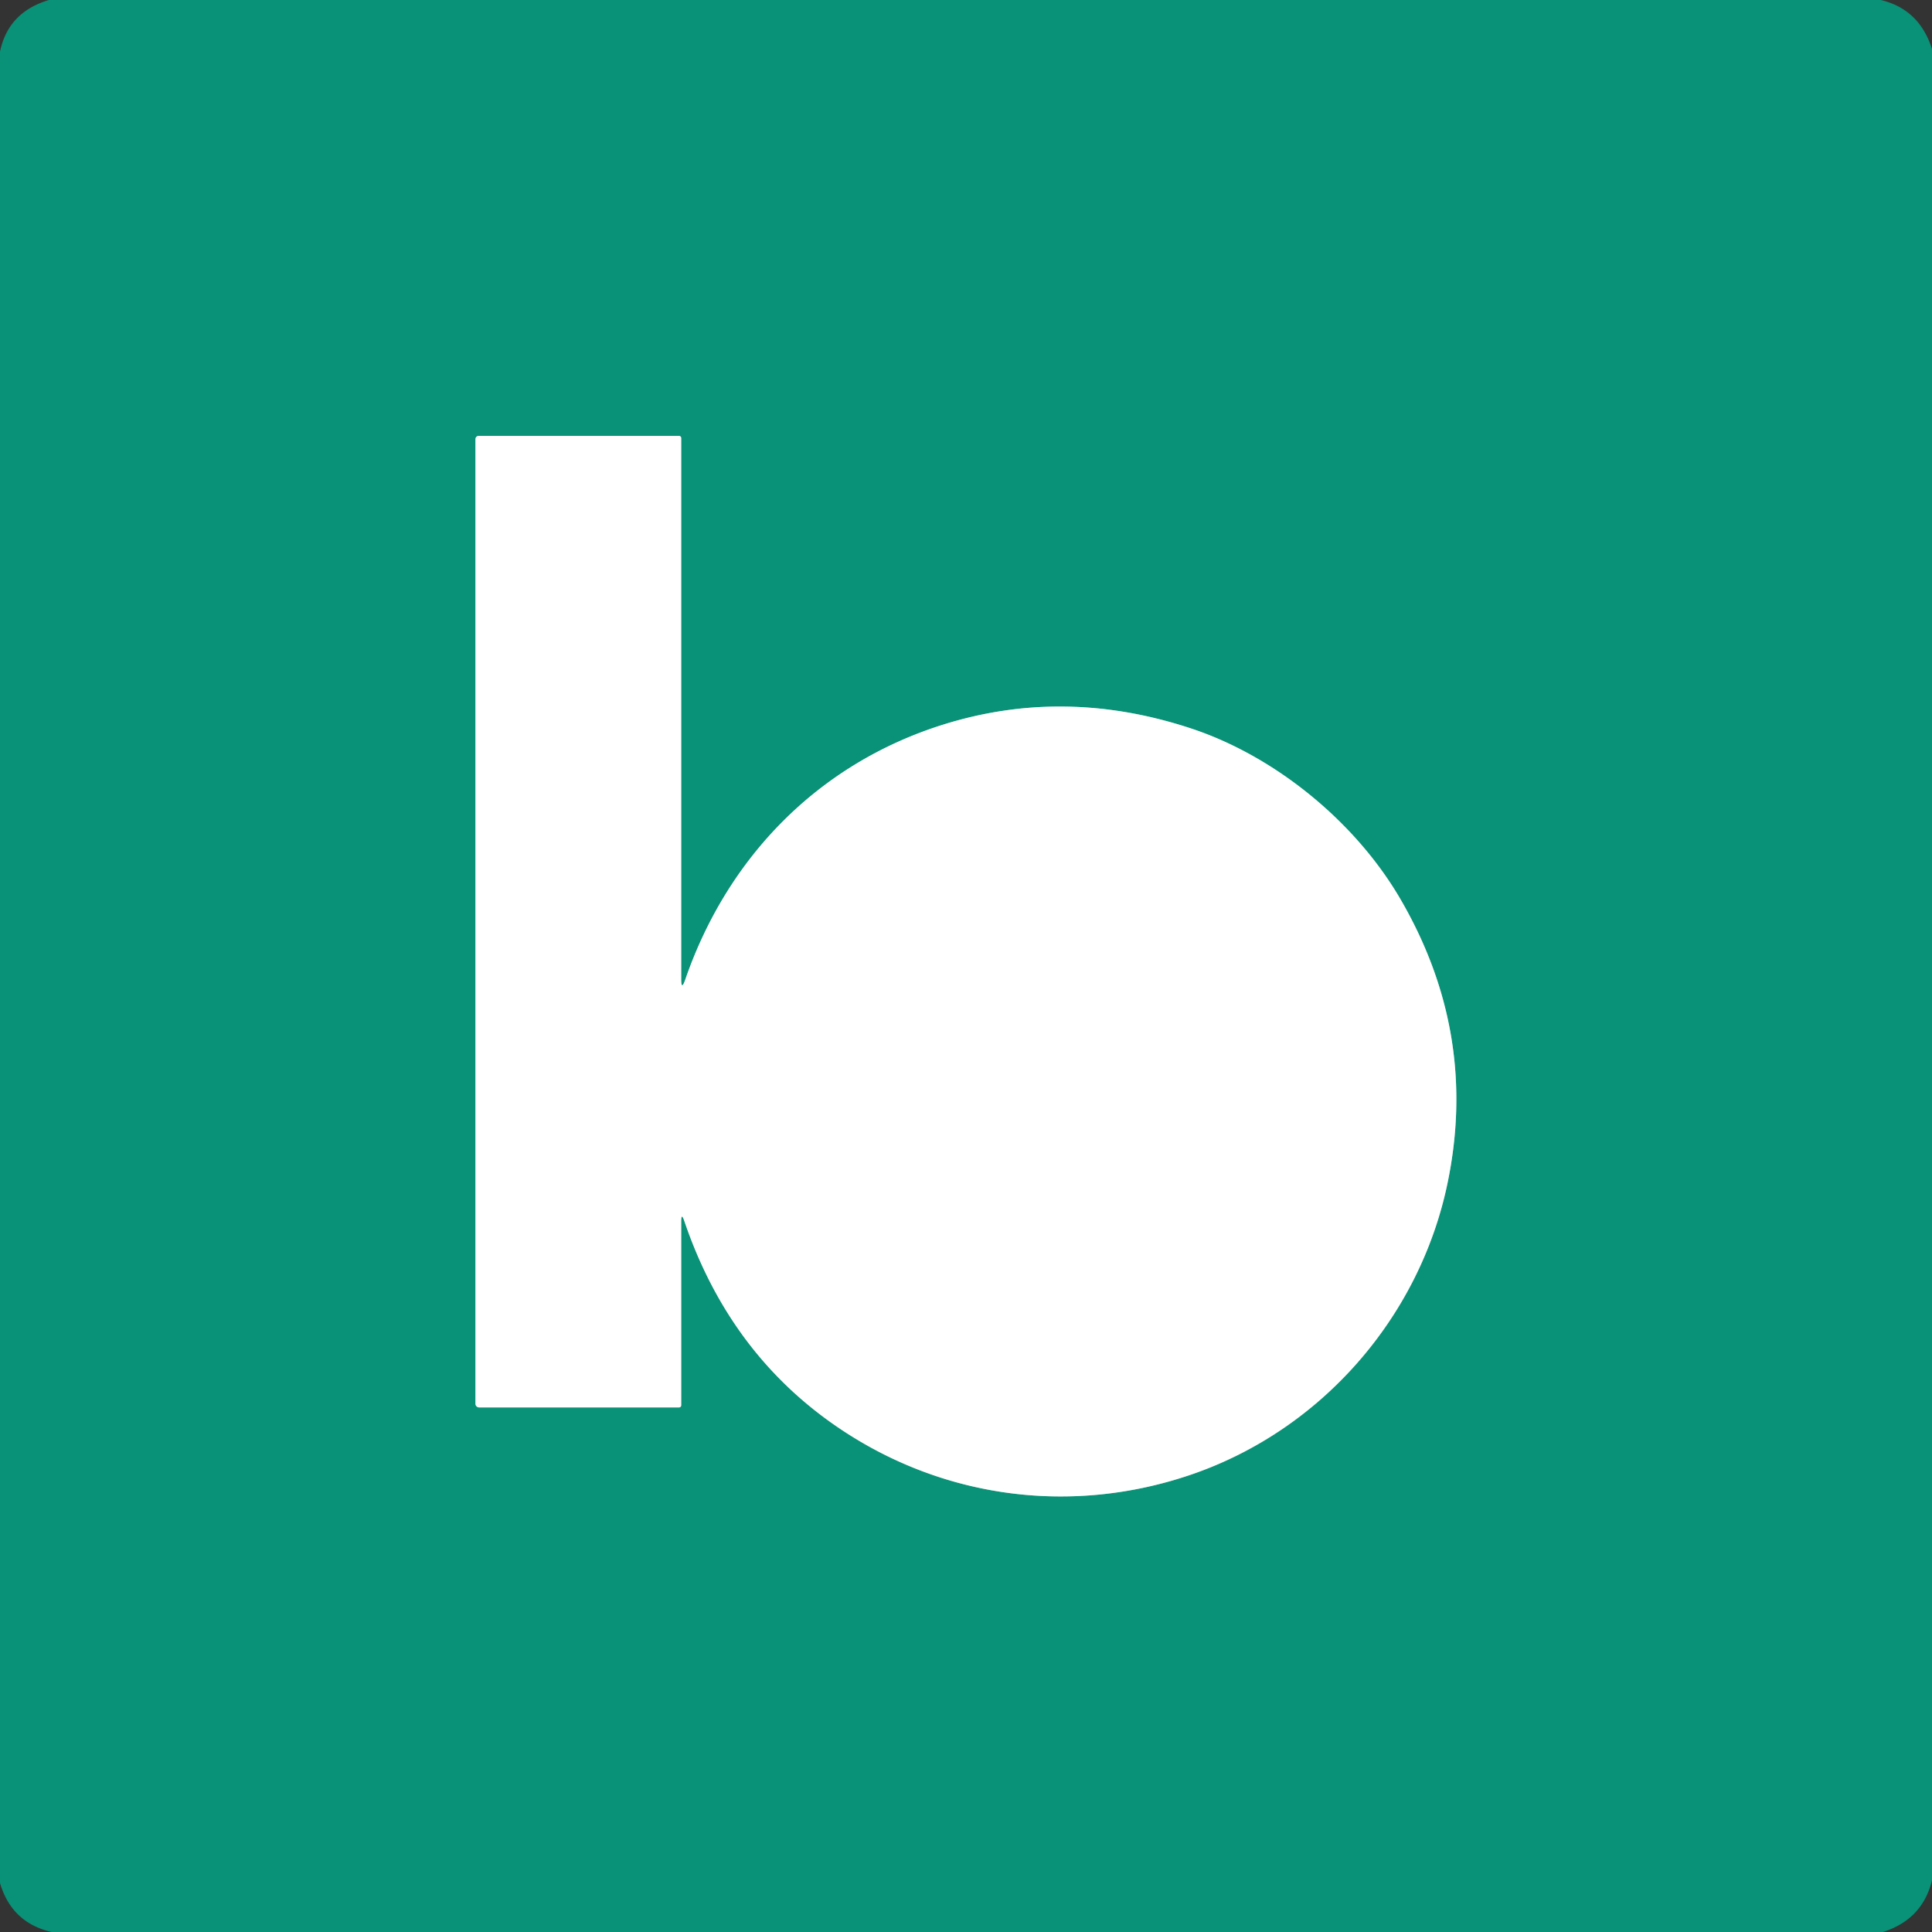 <?xml version="1.0" encoding="UTF-8" standalone="no"?>
<!DOCTYPE svg PUBLIC "-//W3C//DTD SVG 1.1//EN" "http://www.w3.org/Graphics/SVG/1.1/DTD/svg11.dtd">
<svg xmlns="http://www.w3.org/2000/svg" version="1.1" viewBox="0.00 0.00 256.00 256.00">
<rect x="0.00" y="0.00" width="256.00" height="256.00" fill="#333333" stroke="none"/>
<path stroke="#84c9bb" stroke-width="2.00" fill="none" stroke-linecap="butt" vector-effect="non-scaling-stroke" d="
  M 90.81 129.78
  Q 90.26 131.37 90.26 129.68
  L 90.26 58.04
  A 0.29 0.28 0.0 0 0 89.97 57.76
  L 63.50 57.76
  Q 63.00 57.76 63.00 58.25
  L 63.00 186.00
  A 0.49 0.49 0.0 0 0 63.49 186.49
  L 89.98 186.49
  A 0.28 0.28 0.0 0 0 90.26 186.21
  L 90.26 161.90
  Q 90.26 160.56 90.69 161.83
  Q 96.80 179.76 111.70 189.58
  C 125.42 198.62 142.16 200.71 157.72 195.43
  C 175.06 189.54 188.08 174.57 191.79 156.84
  Q 195.93 137.02 185.61 119.22
  C 179.66 108.95 169.02 100.24 157.87 96.54
  Q 140.93 90.93 124.71 96.10
  C 108.51 101.27 96.45 113.47 90.81 129.78"
/>
<path fill="#099277" d="
  M 249.20 0.00
  Q 254.31 1.20 256.00 6.49
  L 256.00 249.15
  Q 254.73 254.35 249.49 256.00
  L 6.84 256.00
  Q 1.55 254.78 0.00 249.51
  L 0.00 6.85
  Q 1.09 1.60 6.49 0.00
  L 249.20 0.00
  Z
  M 90.81 129.78
  Q 90.26 131.37 90.26 129.68
  L 90.26 58.04
  A 0.29 0.28 0.0 0 0 89.97 57.76
  L 63.50 57.76
  Q 63.00 57.76 63.00 58.25
  L 63.00 186.00
  A 0.49 0.49 0.0 0 0 63.49 186.49
  L 89.98 186.49
  A 0.28 0.28 0.0 0 0 90.26 186.21
  L 90.26 161.90
  Q 90.26 160.56 90.69 161.83
  Q 96.80 179.76 111.70 189.58
  C 125.42 198.62 142.16 200.71 157.72 195.43
  C 175.06 189.54 188.08 174.57 191.79 156.84
  Q 195.93 137.02 185.61 119.22
  C 179.66 108.95 169.02 100.24 157.87 96.54
  Q 140.93 90.93 124.71 96.10
  C 108.51 101.27 96.45 113.47 90.81 129.78
  Z"
/>
<path fill="#ffffff" d="
  M 90.81 129.78
  C 96.45 113.47 108.51 101.27 124.71 96.10
  Q 140.93 90.93 157.87 96.54
  C 169.02 100.24 179.66 108.95 185.61 119.22
  Q 195.93 137.02 191.79 156.84
  C 188.08 174.57 175.06 189.54 157.72 195.43
  C 142.16 200.71 125.42 198.62 111.70 189.58
  Q 96.80 179.76 90.69 161.83
  Q 90.26 160.56 90.26 161.90
  L 90.26 186.21
  A 0.28 0.28 0.0 0 1 89.98 186.49
  L 63.49 186.49
  A 0.49 0.49 0.0 0 1 63.00 186.00
  L 63.00 58.25
  Q 63.00 57.76 63.50 57.76
  L 89.97 57.76
  A 0.29 0.28 -0.0 0 1 90.26 58.04
  L 90.26 129.68
  Q 90.26 131.37 90.81 129.78
  Z"
/>
</svg>
